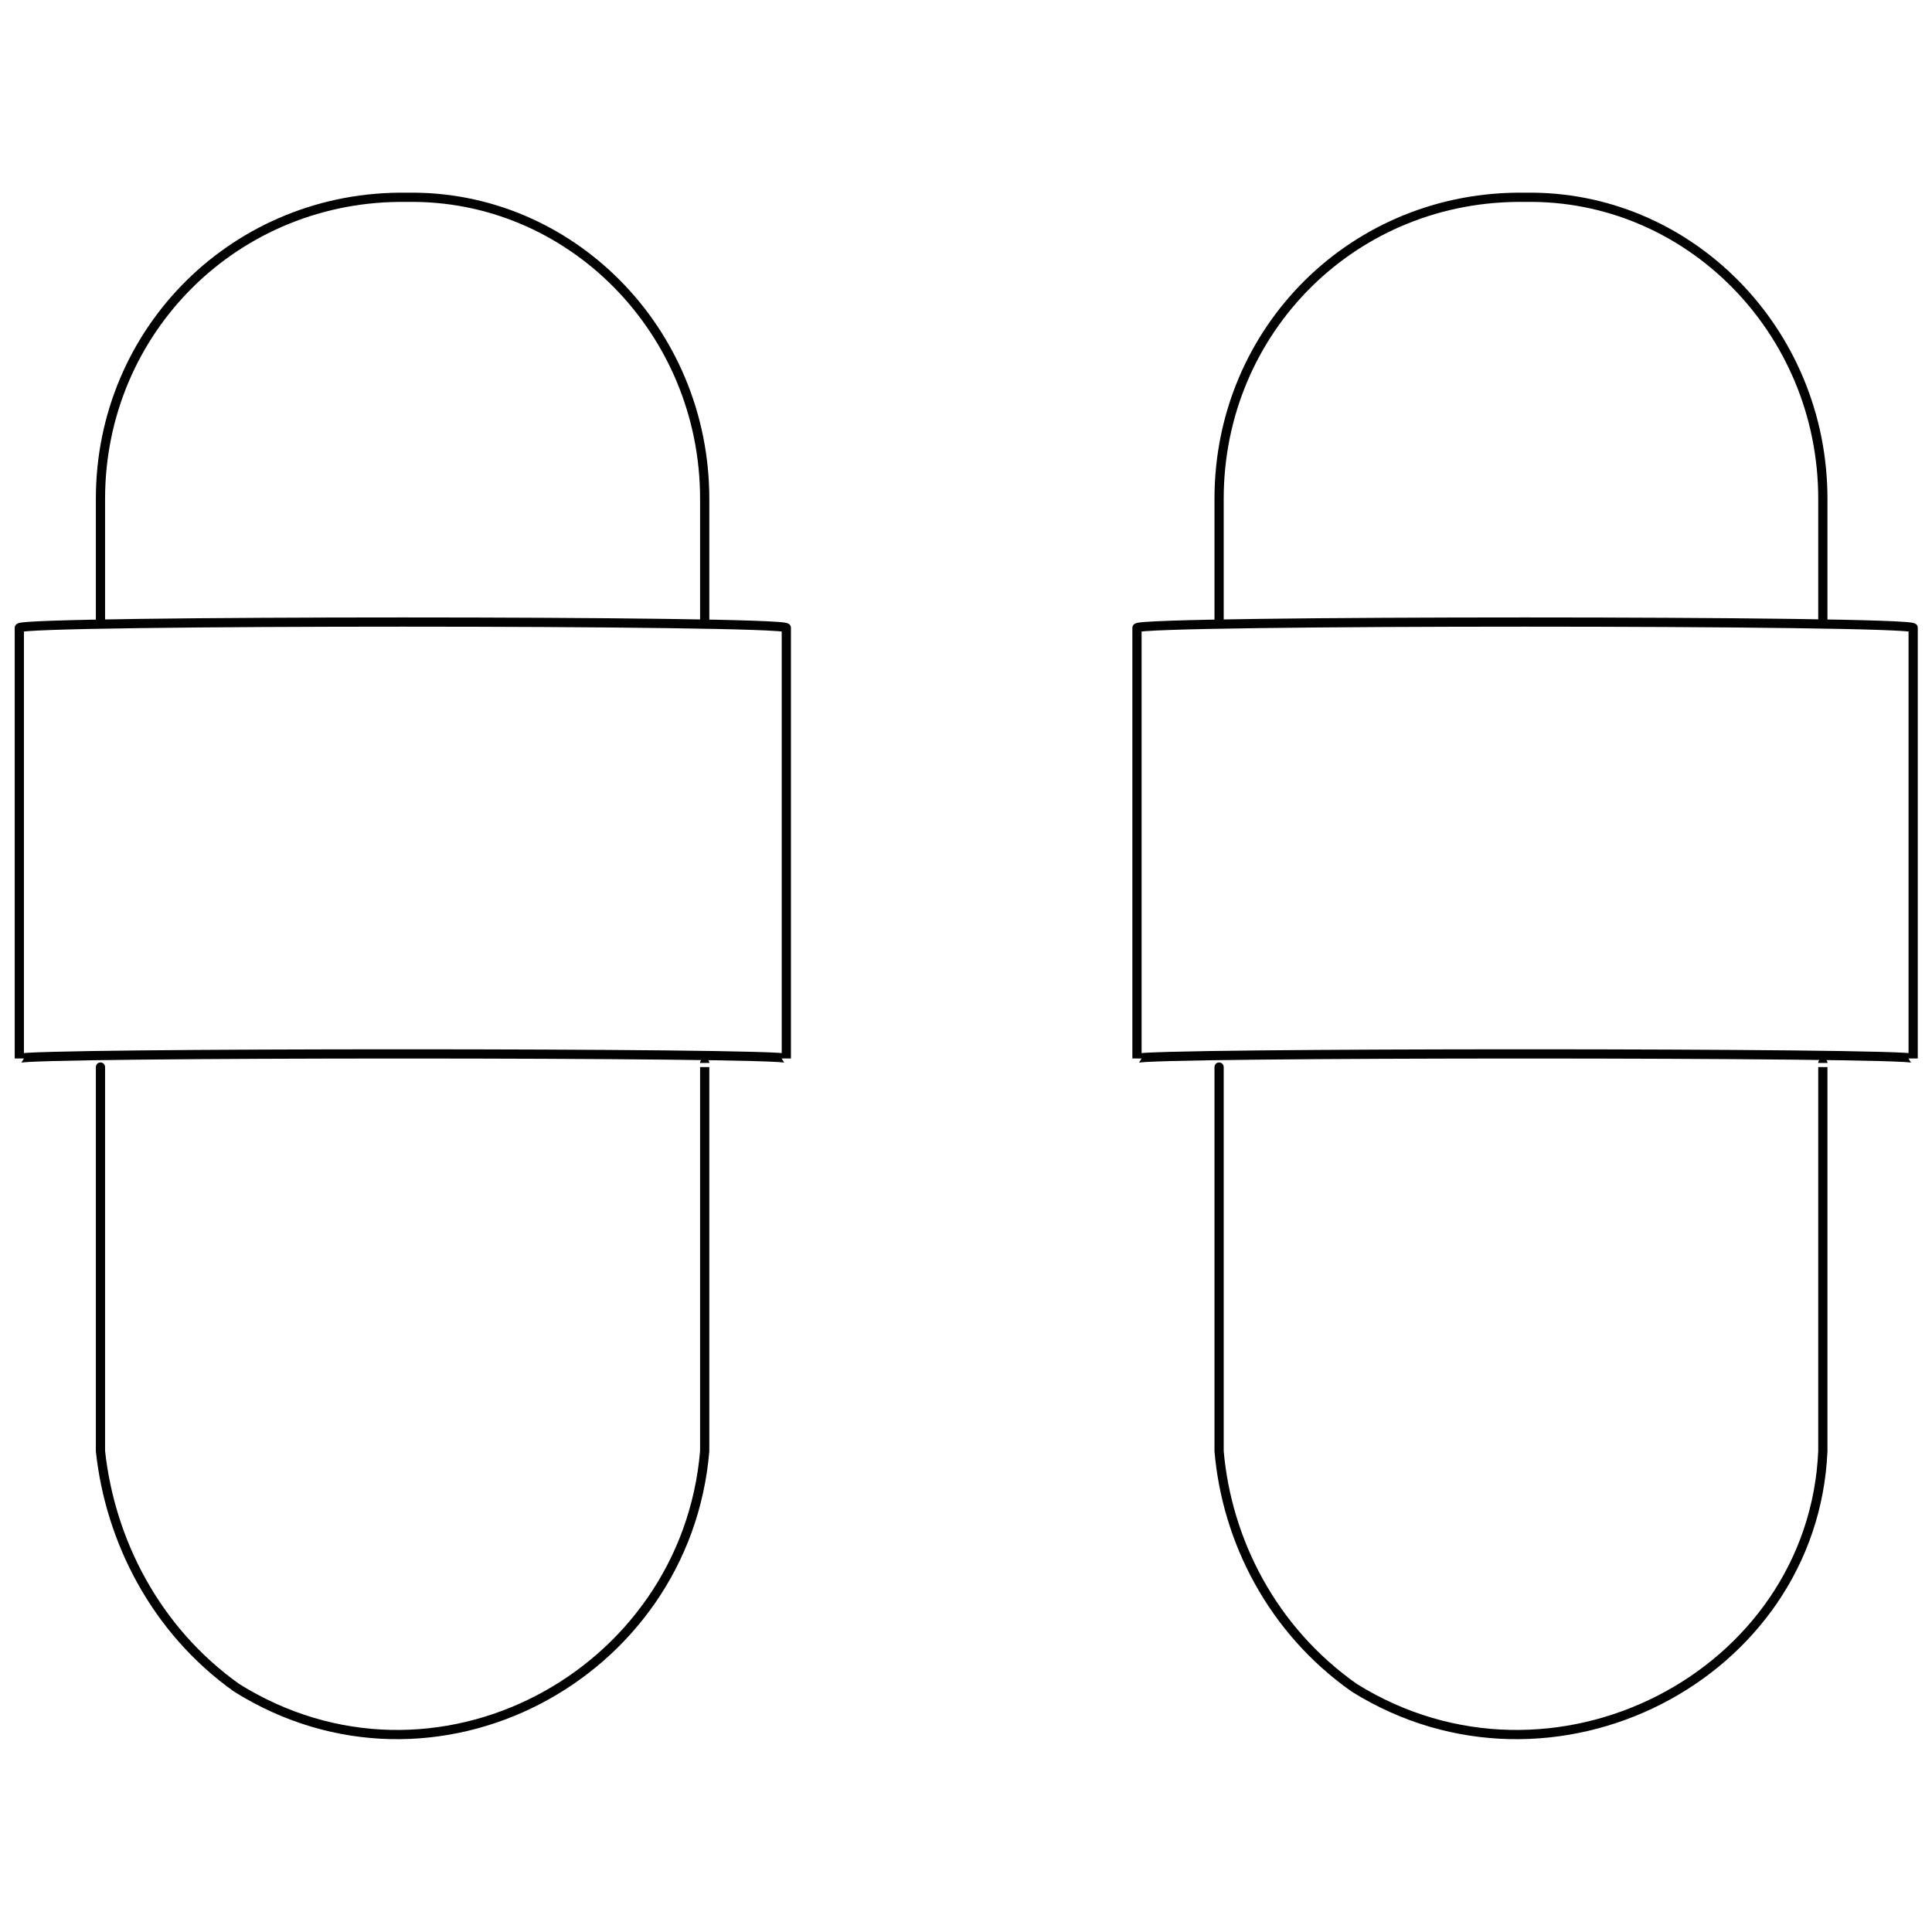 <svg xmlns="http://www.w3.org/2000/svg" version="1.1" xmlns:xlink="http://www.w3.org/1999/xlink" width="100%" height="100%" id="svgWorkerArea" viewBox="0 0 400 400" xmlns:artdraw="https://artdraw.muisca.co" style="background: white;"><defs id="defsdoc"><pattern id="patternBool" x="0" y="0" width="10" height="10" patternUnits="userSpaceOnUse" patternTransform="rotate(35)"><circle cx="5" cy="5" r="4" style="stroke: none;fill: #ff000070;"></circle></pattern></defs><g id="fileImp-984097098" class="cosito"><path id="pathImp-913076122" class="grouped" style="fill:none; stroke:#020202; stroke-miterlimit:10; stroke-width:1.91px; " d="M20.8 129.998C20.8 128.385 20.8 102.185 20.8 103.273 20.8 68.285 49 40.285 84.3 40.853 117.9 40.285 145.9 68.285 145.9 103.273 145.9 102.185 145.9 128.385 145.9 129.998"></path><path id="pathImp-803625956" class="grouped" style="fill:none; stroke:#020202; stroke-miterlimit:10; stroke-width:1.91px; " d="M145.9 220.077C145.9 219.885 145.9 298.285 145.9 300.438 142 346.985 89.9 374.985 49 349.447 32.2 337.485 22.8 318.985 20.8 300.438 20.8 298.285 20.8 219.885 20.8 220.077"></path><path id="pathImp-386737618" class="grouped" style="fill:none; stroke:#020202; stroke-miterlimit:10; stroke-width:1.91px; " d="M252.4 129.998C252.4 128.385 252.4 102.185 252.4 103.273 252.4 68.285 280.4 40.285 315.8 40.853 349.4 40.285 377.4 68.285 377.4 103.273 377.4 102.185 377.4 128.385 377.4 129.998"></path><path id="pathImp-439180477" class="grouped" style="fill:none; stroke:#020202; stroke-miterlimit:10; stroke-width:1.91px; " d="M377.4 220.077C377.4 219.885 377.4 298.285 377.4 300.438 375.4 346.985 321.4 374.985 280.4 349.447 263.4 337.485 254 318.985 252.4 300.438 252.4 298.285 252.4 219.885 252.4 220.077"></path><path id="rectImp-549049928" class="grouped" style="fill:none; stroke:#020202; stroke-miterlimit:10; stroke-width:1.91px; " d="M4 129.998C4 128.385 162.8 128.385 162.8 129.998 162.8 128.385 162.8 217.885 162.8 219.142 162.8 217.885 4 217.885 4 219.142 4 217.885 4 128.385 4 129.998 4 128.385 4 128.385 4 129.998"></path><path id="rectImp-915951381" class="grouped" style="fill:none; stroke:#020202; stroke-miterlimit:10; stroke-width:1.91px; " d="M235.4 129.998C235.4 128.385 396.1 128.385 396.1 129.998 396.1 128.385 396.1 217.885 396.1 219.142 396.1 217.885 235.4 217.885 235.4 219.142 235.4 217.885 235.4 128.385 235.4 129.998 235.4 128.385 235.4 128.385 235.4 129.998"></path></g></svg>